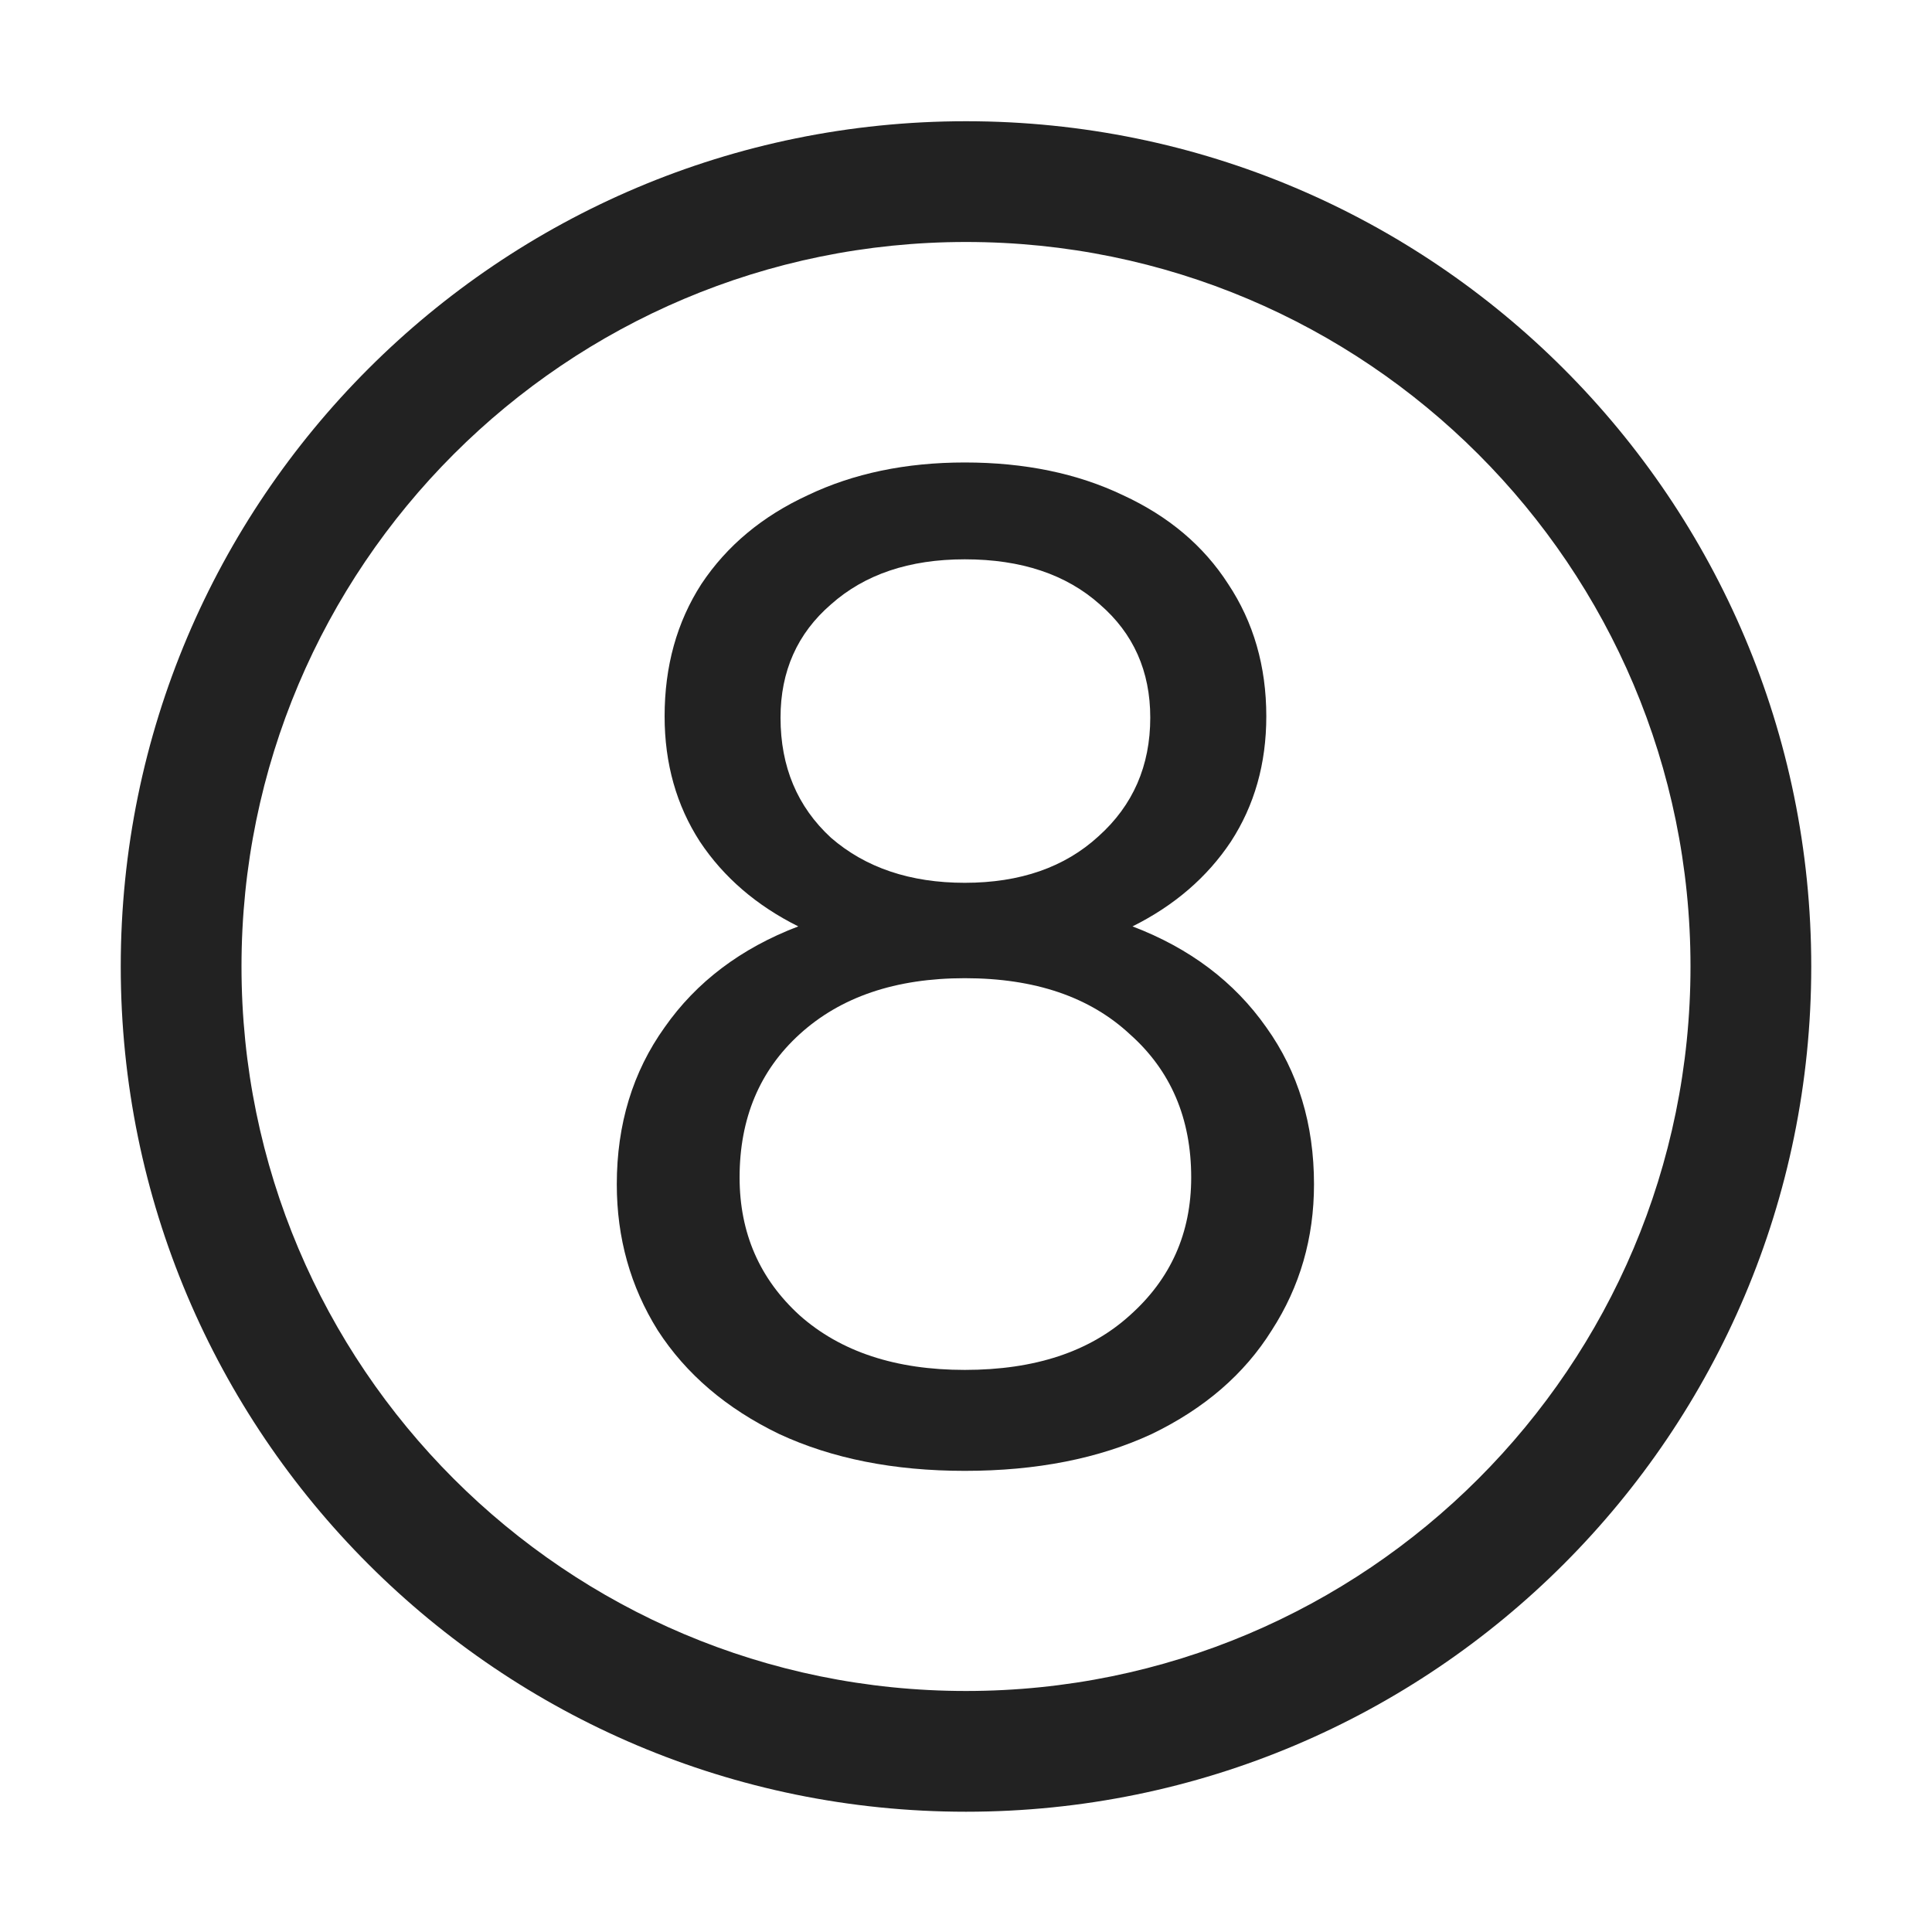 <svg width="16" height="16" viewBox="0 0 16 16" fill="none" xmlns="http://www.w3.org/2000/svg">
<path fill-rule="evenodd" clip-rule="evenodd" d="M10.487 8.508C10.223 8.132 9.854 7.853 9.379 7.672C9.726 7.499 9.997 7.265 10.193 6.971C10.389 6.67 10.487 6.324 10.487 5.932C10.487 5.518 10.381 5.152 10.171 4.836C9.967 4.519 9.677 4.275 9.3 4.101C8.924 3.921 8.487 3.83 7.99 3.83C7.5 3.83 7.067 3.921 6.69 4.101C6.313 4.275 6.02 4.519 5.809 4.836C5.605 5.152 5.504 5.518 5.504 5.932C5.504 6.324 5.602 6.67 5.797 6.971C5.993 7.265 6.264 7.499 6.611 7.672C6.136 7.853 5.767 8.132 5.504 8.508C5.24 8.877 5.108 9.311 5.108 9.808C5.108 10.252 5.221 10.655 5.447 11.017C5.681 11.379 6.016 11.665 6.453 11.876C6.89 12.079 7.402 12.181 7.99 12.181C8.585 12.181 9.101 12.079 9.538 11.876C9.975 11.665 10.306 11.379 10.532 11.017C10.766 10.655 10.882 10.252 10.882 9.808C10.882 9.311 10.751 8.877 10.487 8.508ZM6.882 5.005C7.161 4.757 7.53 4.632 7.99 4.632C8.457 4.632 8.83 4.757 9.108 5.005C9.387 5.246 9.526 5.559 9.526 5.943C9.526 6.342 9.383 6.67 9.097 6.926C8.818 7.182 8.449 7.311 7.99 7.311C7.538 7.311 7.168 7.186 6.882 6.938C6.603 6.681 6.464 6.35 6.464 5.943C6.464 5.559 6.603 5.246 6.882 5.005ZM9.357 10.893C9.025 11.194 8.57 11.345 7.99 11.345C7.417 11.345 6.961 11.194 6.622 10.893C6.291 10.591 6.125 10.211 6.125 9.751C6.125 9.262 6.291 8.866 6.622 8.565C6.961 8.256 7.417 8.101 7.99 8.101C8.57 8.101 9.025 8.256 9.357 8.565C9.696 8.866 9.865 9.262 9.865 9.751C9.865 10.211 9.696 10.591 9.357 10.893Z" fill="#222222"/>
<path fill-rule="evenodd" clip-rule="evenodd" d="M8 1.004C4.134 1.004 1 4.138 1 8.004C1 11.87 4.134 15.004 8 15.004C11.866 15.004 15 11.87 15 8.004C15 4.138 11.866 1.004 8 1.004ZM2 8.004C2 4.691 4.686 2.004 8 2.004C11.314 2.004 14 4.691 14 8.004C14 11.318 11.314 14.004 8 14.004C4.686 14.004 2 11.318 2 8.004Z" fill="#222222"/>
</svg>
